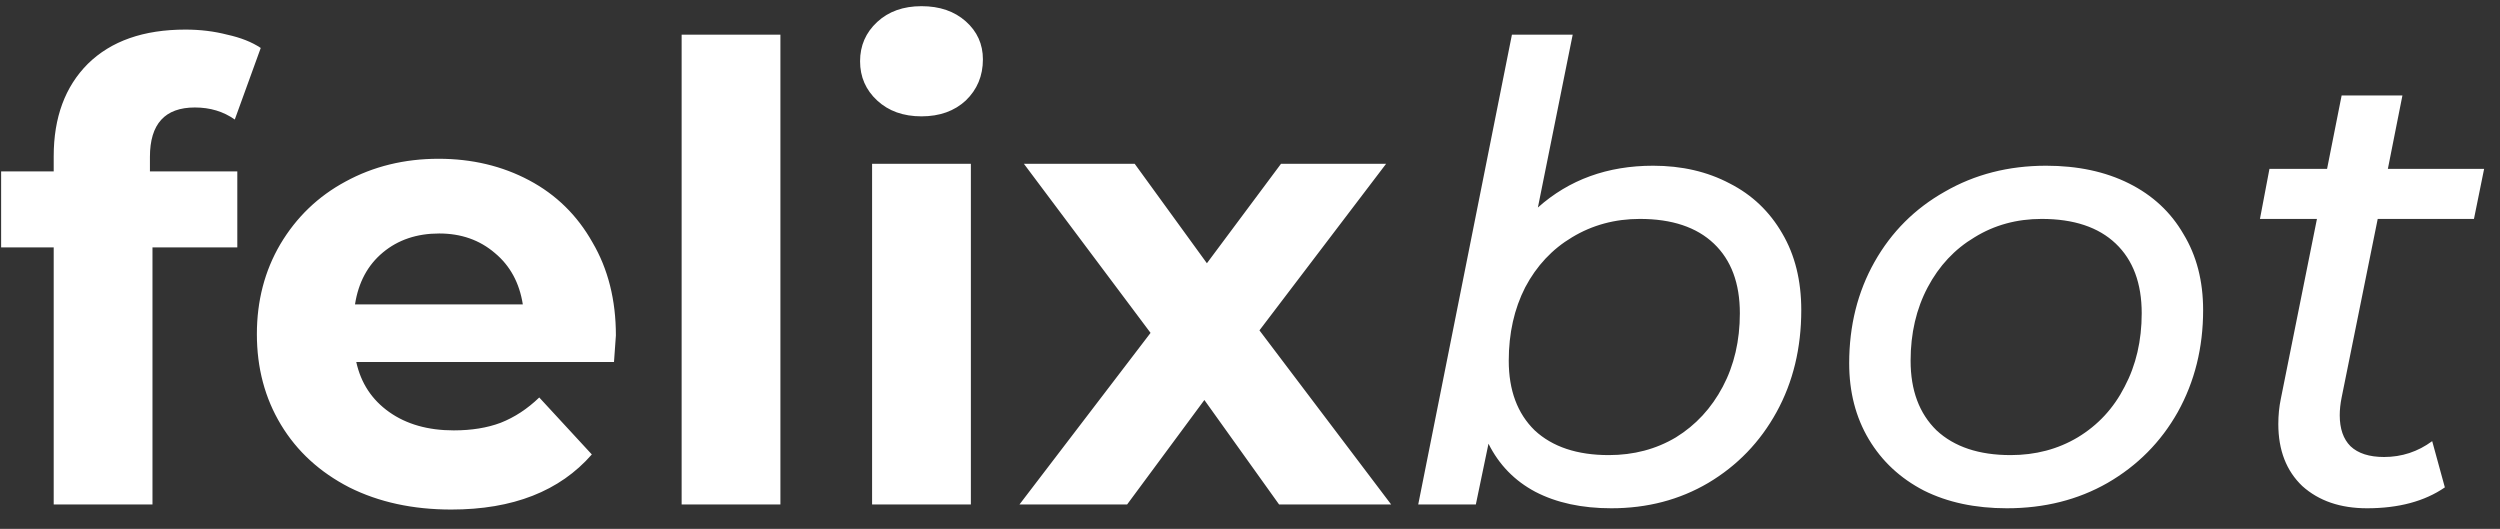 <svg width="104" height="22" viewBox="0 0 104 22" fill="none" xmlns="http://www.w3.org/2000/svg">
<rect x="0" y="0" width="104" height="22" fill="#333333" stroke="none"/>
<path d="M6.237 7.131H9.872V10.292H6.343V20.986H2.234V10.292H0.047V7.131H2.234V6.499C2.234 4.884 2.708 3.602 3.656 2.654C4.622 1.705 5.974 1.231 7.712 1.231C8.327 1.231 8.907 1.301 9.451 1.442C10.013 1.565 10.478 1.749 10.847 1.995L9.767 4.972C9.293 4.638 8.74 4.471 8.108 4.471C6.861 4.471 6.237 5.156 6.237 6.526V7.131ZM25.621 13.954C25.621 14.006 25.594 14.375 25.542 15.06H14.821C15.014 15.938 15.471 16.631 16.191 17.141C16.911 17.65 17.806 17.904 18.878 17.904C19.615 17.904 20.265 17.799 20.827 17.588C21.406 17.36 21.942 17.009 22.433 16.535L24.62 18.905C23.285 20.433 21.336 21.197 18.772 21.197C17.174 21.197 15.761 20.89 14.531 20.275C13.302 19.643 12.354 18.774 11.687 17.668C11.019 16.561 10.686 15.306 10.686 13.901C10.686 12.514 11.011 11.267 11.66 10.161C12.328 9.037 13.232 8.167 14.373 7.553C15.532 6.921 16.823 6.605 18.245 6.605C19.633 6.605 20.888 6.903 22.012 7.5C23.136 8.097 24.014 8.958 24.646 10.082C25.296 11.188 25.621 12.479 25.621 13.954ZM18.272 9.713C17.341 9.713 16.56 9.976 15.928 10.503C15.295 11.03 14.909 11.75 14.768 12.663H21.749C21.608 11.767 21.222 11.056 20.59 10.529C19.957 9.985 19.185 9.713 18.272 9.713ZM28.356 1.442H32.465V20.986H28.356V1.442ZM36.279 6.815H40.388V20.986H36.279V6.815ZM38.334 4.84C37.578 4.84 36.964 4.62 36.49 4.181C36.016 3.742 35.779 3.198 35.779 2.548C35.779 1.899 36.016 1.354 36.49 0.915C36.964 0.476 37.578 0.257 38.334 0.257C39.089 0.257 39.703 0.467 40.177 0.889C40.651 1.31 40.889 1.837 40.889 2.469C40.889 3.154 40.651 3.725 40.177 4.181C39.703 4.62 39.089 4.84 38.334 4.84ZM53.21 20.986L50.102 16.64L46.888 20.986H42.41L47.863 13.848L42.595 6.815H47.204L50.207 10.951L53.289 6.815H57.661L52.393 13.743L57.872 20.986H53.21ZM68.77 6.894C69.964 6.894 71.026 7.14 71.957 7.632C72.888 8.106 73.616 8.8 74.143 9.713C74.67 10.608 74.933 11.671 74.933 12.9C74.933 14.48 74.591 15.894 73.906 17.141C73.221 18.387 72.273 19.371 71.061 20.091C69.867 20.793 68.524 21.144 67.031 21.144C65.802 21.144 64.748 20.916 63.87 20.459C63.01 20.003 62.36 19.336 61.921 18.458L61.395 20.986H58.998L62.896 1.442H65.424L63.976 8.633C65.275 7.474 66.873 6.894 68.77 6.894ZM66.926 18.932C67.962 18.932 68.893 18.686 69.718 18.194C70.543 17.685 71.193 16.983 71.667 16.087C72.141 15.191 72.378 14.173 72.378 13.032C72.378 11.785 72.018 10.819 71.298 10.134C70.578 9.449 69.551 9.107 68.217 9.107C67.18 9.107 66.241 9.362 65.398 9.871C64.573 10.363 63.923 11.056 63.449 11.952C62.992 12.847 62.764 13.866 62.764 15.007C62.764 16.236 63.124 17.202 63.844 17.904C64.582 18.589 65.609 18.932 66.926 18.932ZM83.484 21.144C82.167 21.144 81.017 20.898 80.034 20.407C79.05 19.898 78.287 19.186 77.742 18.273C77.198 17.36 76.926 16.307 76.926 15.113C76.926 13.55 77.277 12.145 77.979 10.898C78.682 9.651 79.656 8.677 80.903 7.974C82.15 7.254 83.555 6.894 85.118 6.894C86.434 6.894 87.585 7.14 88.568 7.632C89.551 8.124 90.306 8.826 90.833 9.739C91.378 10.635 91.65 11.688 91.65 12.9C91.65 14.463 91.299 15.876 90.596 17.141C89.894 18.387 88.919 19.371 87.672 20.091C86.443 20.793 85.047 21.144 83.484 21.144ZM83.642 18.932C84.678 18.932 85.609 18.686 86.434 18.194C87.277 17.685 87.927 16.983 88.384 16.087C88.858 15.191 89.095 14.173 89.095 13.032C89.095 11.785 88.735 10.819 88.015 10.134C87.295 9.449 86.268 9.107 84.933 9.107C83.897 9.107 82.966 9.362 82.141 9.871C81.316 10.363 80.666 11.056 80.192 11.952C79.718 12.847 79.481 13.866 79.481 15.007C79.481 16.236 79.841 17.202 80.561 17.904C81.298 18.589 82.325 18.932 83.642 18.932ZM97.412 16.535C97.359 16.798 97.333 17.044 97.333 17.272C97.333 17.834 97.482 18.265 97.781 18.563C98.097 18.862 98.562 19.011 99.177 19.011C99.914 19.011 100.582 18.791 101.179 18.352L101.706 20.275C100.863 20.855 99.783 21.144 98.466 21.144C97.359 21.144 96.464 20.837 95.779 20.223C95.112 19.59 94.778 18.73 94.778 17.641C94.778 17.272 94.813 16.921 94.883 16.587L96.385 9.107H94.014L94.409 7.026H96.806L97.412 3.971H99.941L99.335 7.026H103.339L102.917 9.107H98.913L97.412 16.535Z" fill="white"/>
</svg>